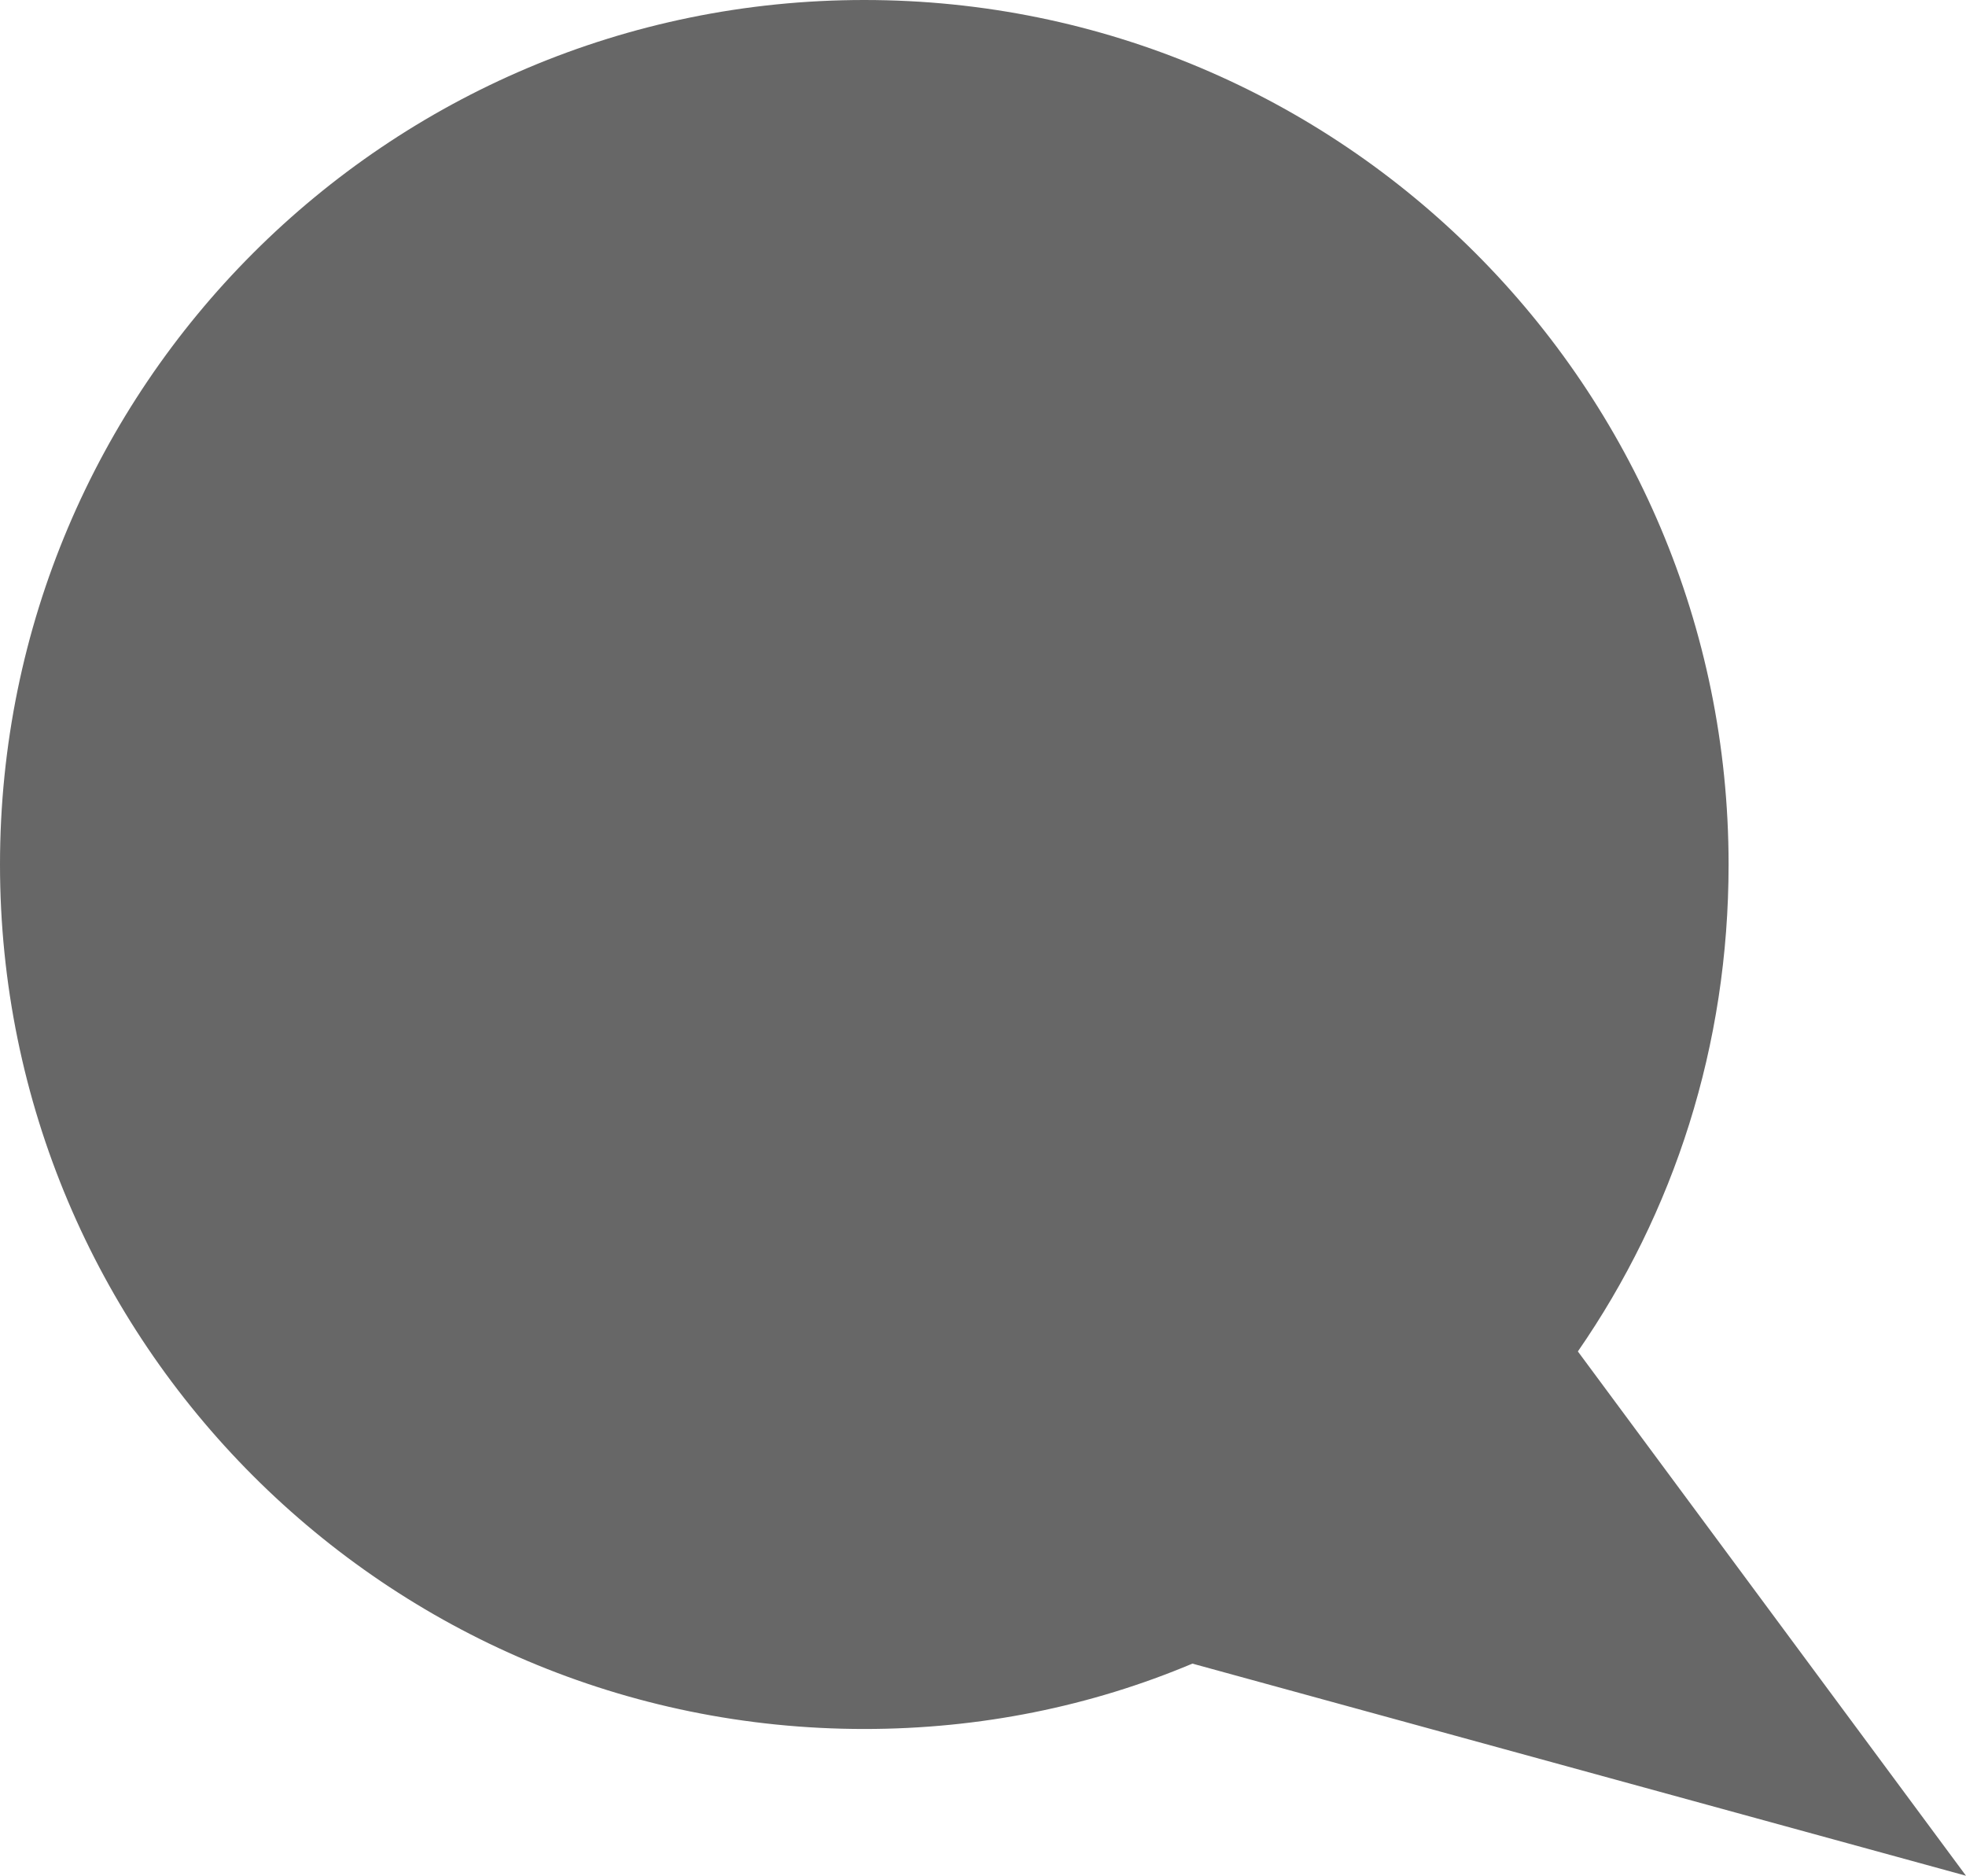 <?xml version="1.0" encoding="UTF-8"?>
<svg id="Layer_1" data-name="Layer 1" xmlns="http://www.w3.org/2000/svg" viewBox="0 0 14.74 14.06">
  <defs>
    <style>
      .cls-1 {
        fill: #676767;
        stroke-width: 0px;
      }
    </style>
  </defs>
  <path class="cls-1" d="M14.74,14.06l-5.8-1.59c-.76.32-1.59.49-2.46.49-3.58,0-6.48-2.9-6.48-6.48S2.9,0,6.48,0s6.48,2.9,6.48,6.48c0,1.36-.41,2.61-1.13,3.65l2.91,3.93Z"/>
</svg>